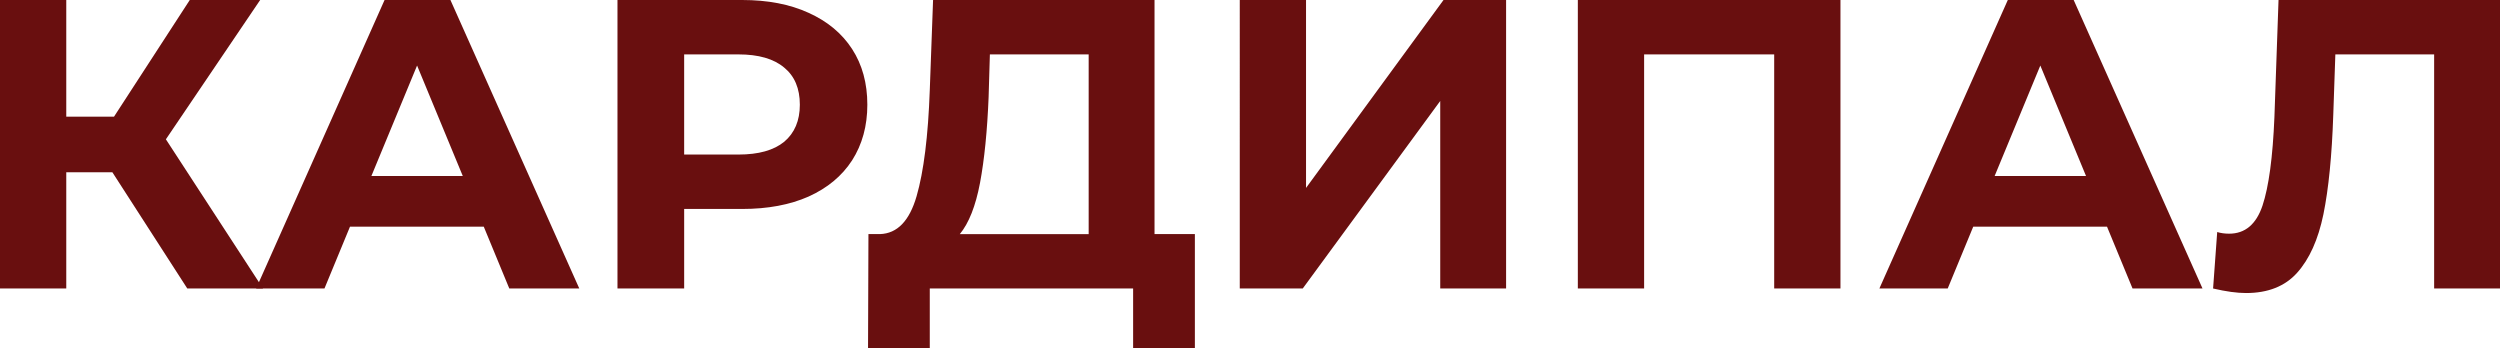 <svg width="201" height="28" fill="none" xmlns="http://www.w3.org/2000/svg"><path d="M9.035 13.85H5.328v9.345H0V0h5.328v9.378h3.84L15.258 0h5.659l-7.58 11.2 7.811 11.995h-6.09l-6.023-9.344Z" fill="#690F0F"/><path d="M38.895 18.225H28.139l-2.052 4.97h-5.494L30.919 0h5.295l10.36 23.195h-5.627l-2.052-4.97Zm-1.688-4.076-3.674-8.88-3.673 8.88h7.347ZM59.673 0c2.052 0 3.828.342 5.329 1.027 1.522.685 2.692 1.657 3.508 2.916.816 1.26 1.224 2.75 1.224 4.474 0 1.7-.408 3.192-1.224 4.473-.816 1.26-1.986 2.231-3.508 2.916-1.5.663-3.277.994-5.329.994h-4.666v6.395h-5.362V0h10.028Zm-.297 12.426c1.61 0 2.835-.342 3.673-1.027.839-.707 1.258-1.701 1.258-2.982 0-1.304-.42-2.298-1.258-2.983-.838-.707-2.063-1.06-3.673-1.06h-4.37v8.052h4.37ZM96.068 18.821V28h-4.965v-4.805H74.754V28H69.79l.033-9.179h.926c1.39-.044 2.372-1.06 2.946-3.048.574-1.988.927-4.827 1.059-8.516L75.019 0h17.805v18.821h3.244ZM79.487 7.754c-.11 2.761-.342 5.08-.695 6.958-.353 1.856-.894 3.226-1.622 4.11h10.359V4.373h-7.943l-.1 3.38ZM99.677 0h5.328v15.11L116.059 0h5.031v23.195h-5.295V8.118l-11.054 15.077h-5.064V0ZM147.973 0v23.195h-5.328V4.374h-10.458v18.821h-5.329V0h21.115ZM169.404 18.225h-10.756l-2.052 4.97h-5.494L161.428 0h5.295l10.359 23.195h-5.626l-2.052-4.97Zm-1.688-4.076-3.674-8.88-3.673 8.88h7.347ZM201 0v23.195h-5.295V4.374h-7.943l-.166 4.838c-.11 3.291-.375 5.964-.794 8.019-.419 2.032-1.125 3.6-2.118 4.705-.971 1.082-2.339 1.624-4.104 1.624-.728 0-1.611-.122-2.648-.365l.331-4.54c.287.089.607.133.96.133 1.28 0 2.173-.75 2.681-2.253.507-1.524.827-3.9.959-7.124L183.194 0H201Z" fill="#690F0F"/></svg>